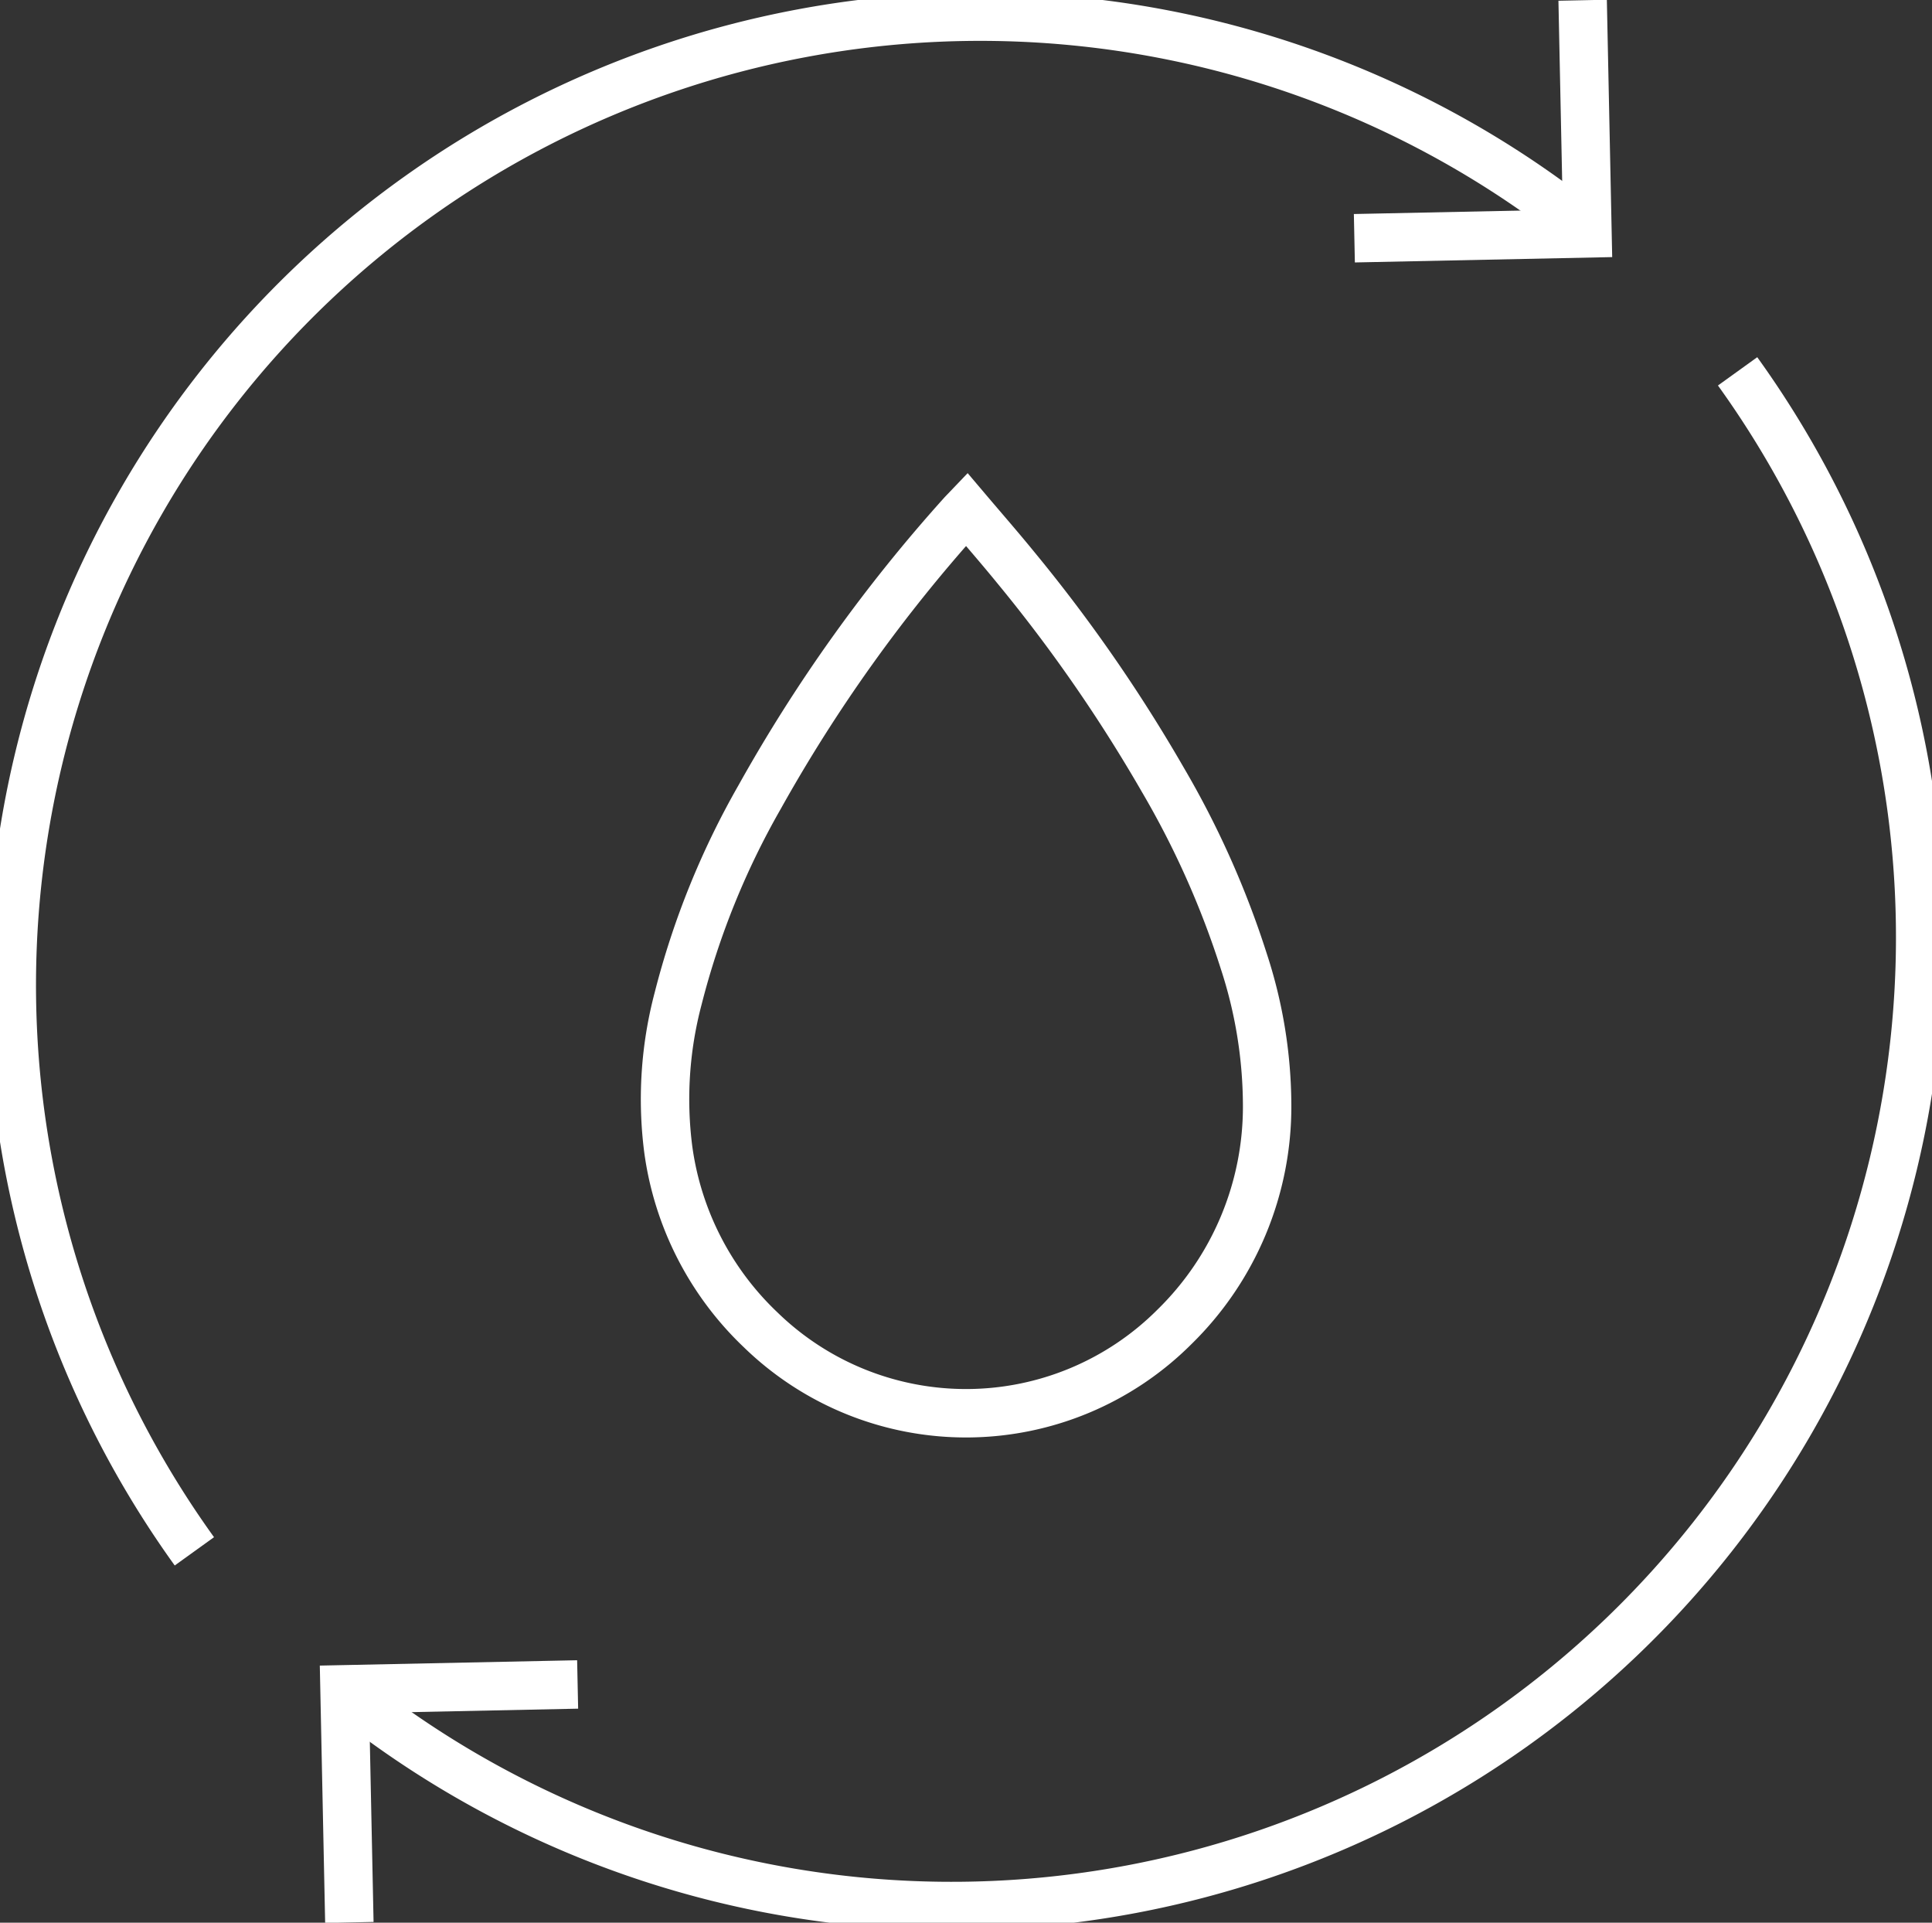 <svg id="Group_980" data-name="Group 980" xmlns="http://www.w3.org/2000/svg" xmlns:xlink="http://www.w3.org/1999/xlink" width="79.794" height="79.398" viewBox="0 0 79.794 79.398">
  <rect x="0" y="0" width="79.794" height="79.398" fill="#333333" stroke="none"/>
  <defs>
    <clipPath id="clip-path">
      <rect id="Rectangle_916" data-name="Rectangle 916" width="79.794" height="79.398" transform="translate(0 0)" fill="none" stroke="#fff" stroke-width="2"/>
    </clipPath>
  </defs>
  <g id="Group_979" data-name="Group 979" clip-path="url(#clip-path)">
    <path id="Path_725" data-name="Path 725" d="M39.921,21.033c.7.826,1.39,1.616,2.051,2.428a64.043,64.043,0,0,1,6.051,8.734,37.049,37.049,0,0,1,3.351,7.512,19.25,19.25,0,0,1,.96,5.917A12.72,12.72,0,0,1,48.5,54.8a12.168,12.168,0,0,1-17.08.12,12.625,12.625,0,0,1-3.82-7.457,16.226,16.226,0,0,1,.405-6.216,33.219,33.219,0,0,1,3.37-8.334A64.35,64.35,0,0,1,39.73,21.233C39.78,21.177,39.834,21.124,39.921,21.033Z" fill="none" stroke="#fff" stroke-miterlimit="10" stroke-width="2"/>
    <path id="Path_726" data-name="Path 726" d="M8.028,64.063A40,40,0,0,1,65.45,9.433" fill="none" stroke="#fff" stroke-miterlimit="10" stroke-width="2"/>
    <path id="Path_727" data-name="Path 727" d="M65.365.01l.2,9.628-9.628.2" fill="none" stroke="#fff" stroke-miterlimit="10" stroke-width="2"/>
    <path id="Path_728" data-name="Path 728" d="M71.765,15.335a40,40,0,0,1-57.422,54.63" fill="none" stroke="#fff" stroke-miterlimit="10" stroke-width="2"/>
    <path id="Path_729" data-name="Path 729" d="M14.429,79.388l-.2-9.628,9.628-.2" fill="none" stroke="#fff" stroke-miterlimit="10" stroke-width="2"/>
  </g>
</svg>
